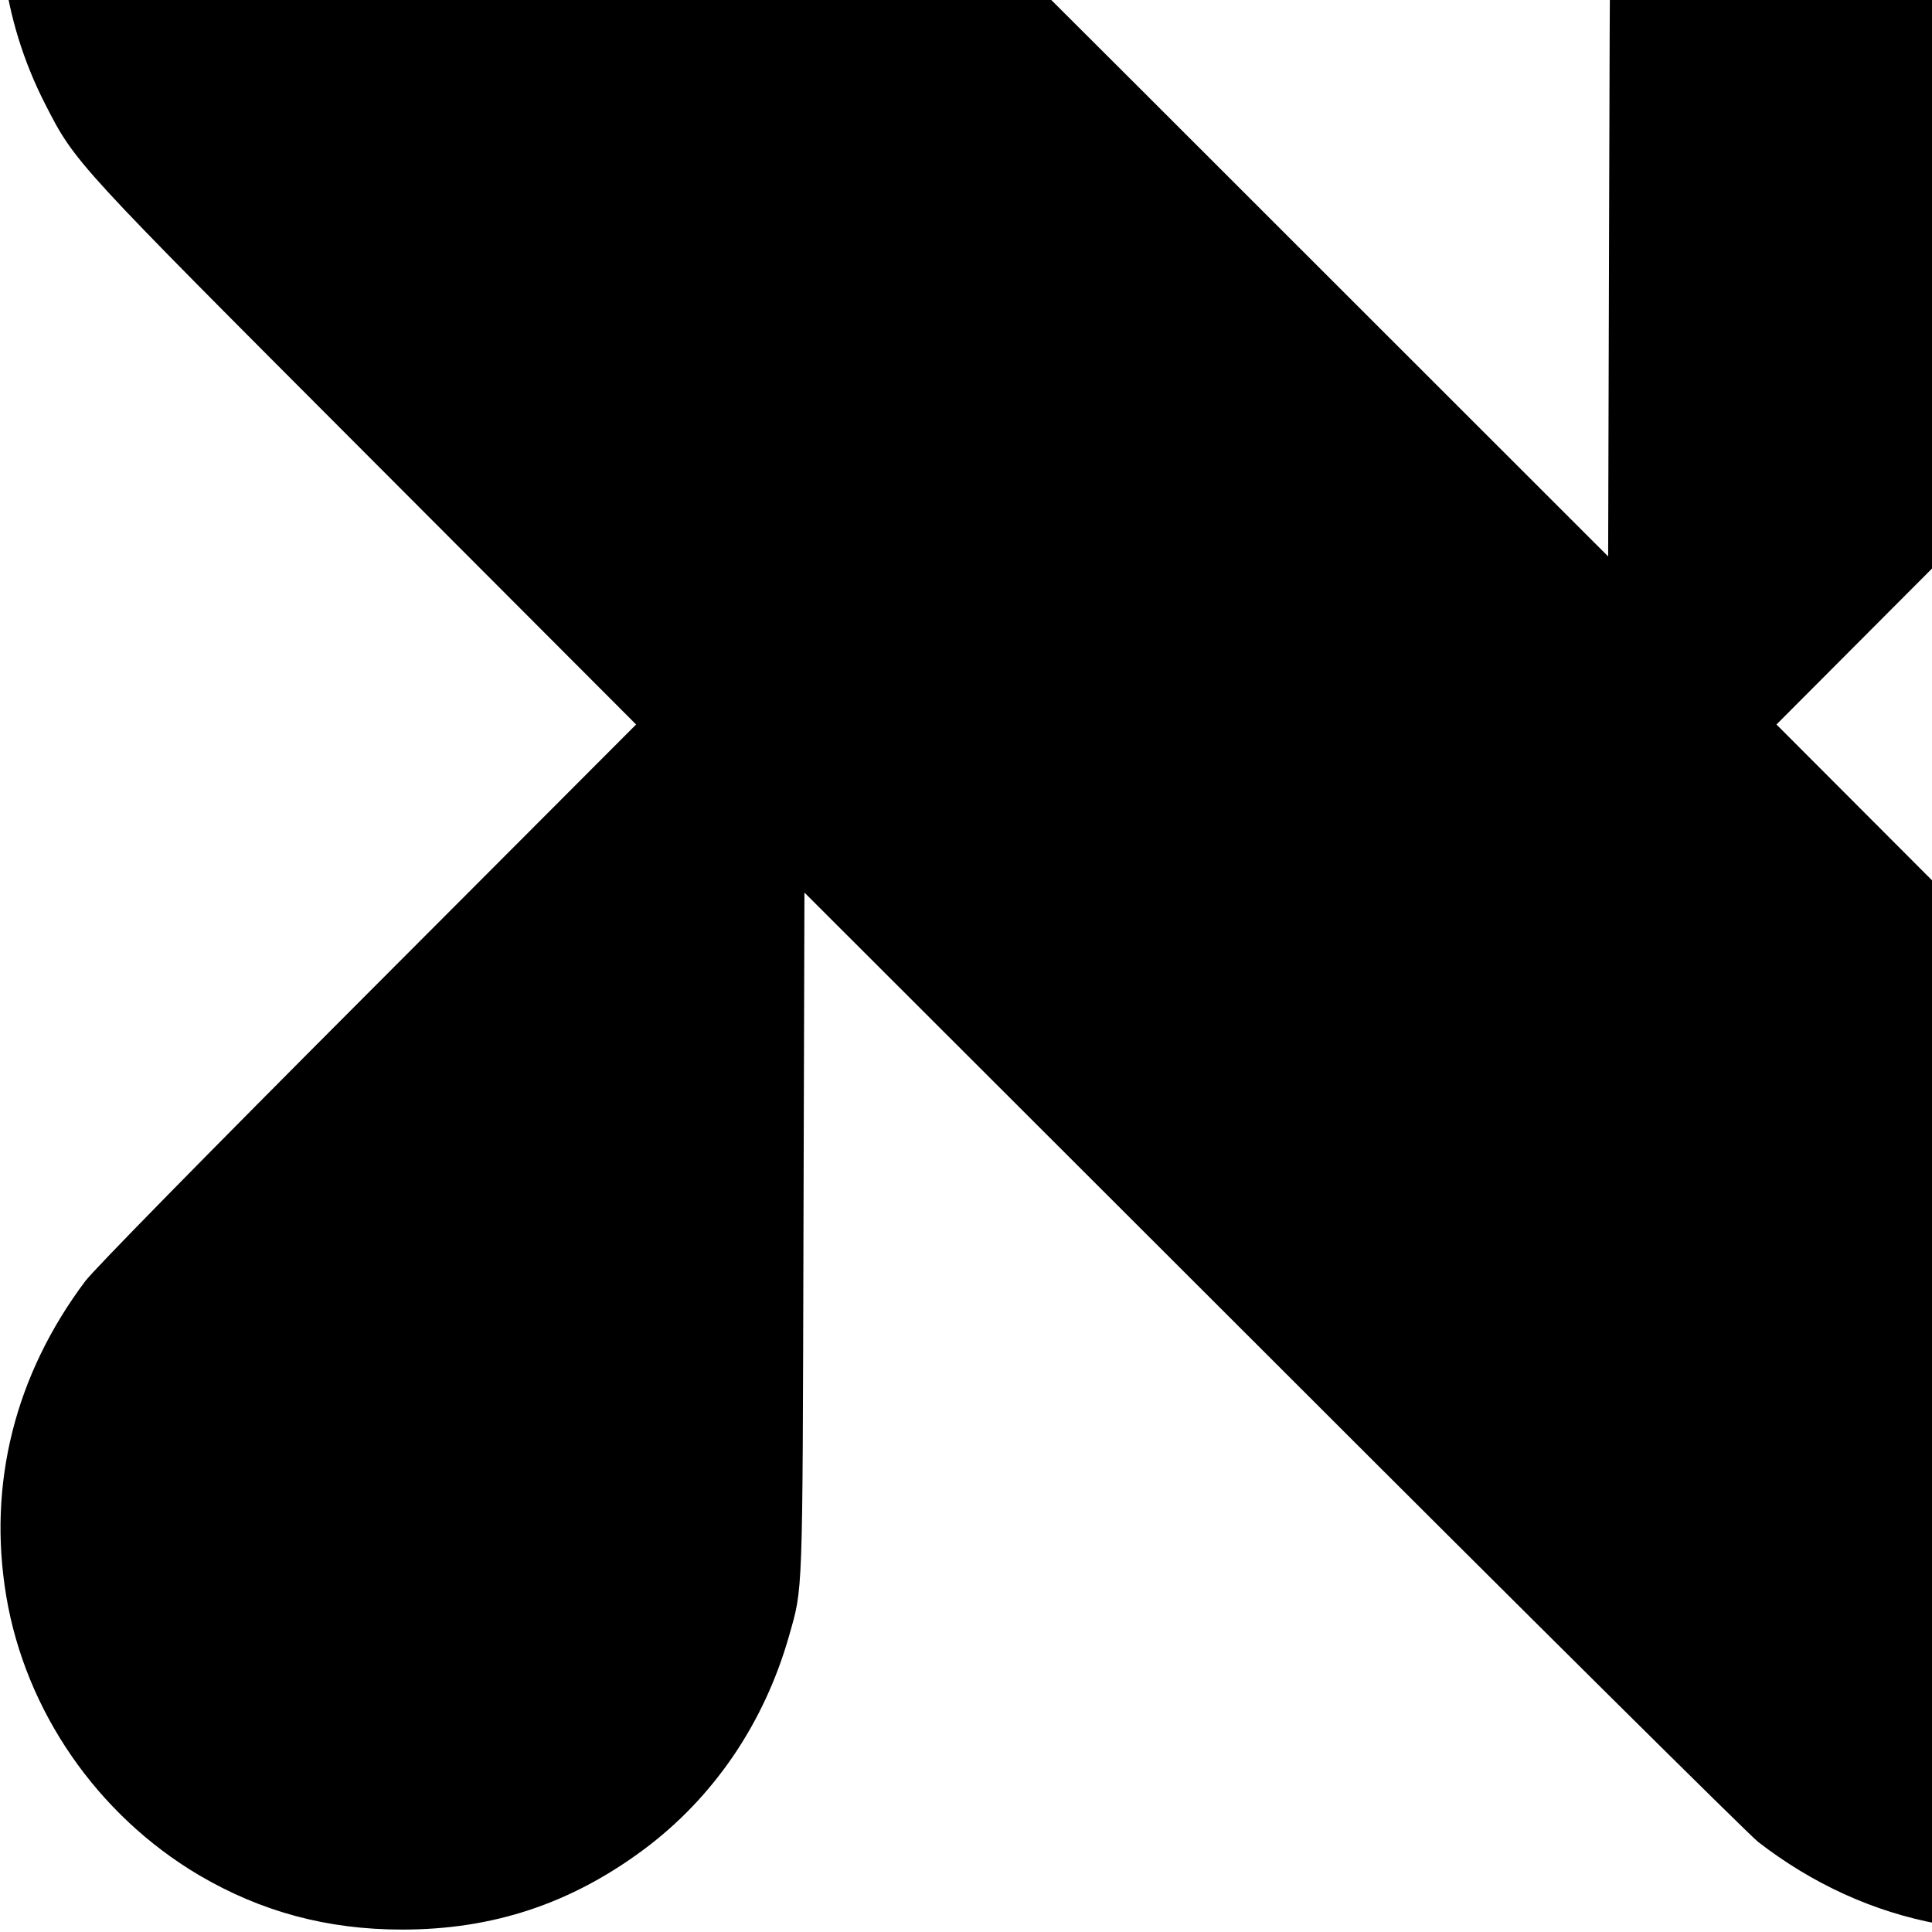 <?xml version="1.0" standalone="no"?>
<!DOCTYPE svg PUBLIC "-//W3C//DTD SVG 20010904//EN"
 "http://www.w3.org/TR/2001/REC-SVG-20010904/DTD/svg10.dtd">
<svg version="1.0" xmlns="http://www.w3.org/2000/svg"
 width="16pt" height="16pt" viewBox="0 0 16 16"
 preserveAspectRatio="xMidYMid meet">
<g transform="translate(0,16) scale(0.002,-0.002)"
fill="#000000" stroke="none">
<path d="M1421 9975 c-682 -107 -1224 -609 -1377 -1275 -87 -382 -37 -779 143
-1131 125 -244 118 -236 1336 -1456 l1111 -1113 -1110 -1112 c-686 -687 -1134
-1144 -1171 -1193 -291 -388 -405 -840 -327 -1305 80 -476 377 -905 797 -1154
258 -152 532 -226 842 -226 376 0 698 107 1000 331 290 216 499 523 602 884
58 206 56 139 60 1669 l4 1410 1942 -1940 c1068 -1068 1971 -1963 2007 -1991
225 -174 477 -289 745 -339 151 -28 481 -26 622 4 685 147 1192 666 1315 1346
31 171 30 423 -1 586 -53 270 -157 502 -324 725 -37 49 -485 506 -1171 1193
l-1110 1112 1110 1113 c686 686 1134 1143 1171 1192 320 426 424 928 298 1435
-149 594 -635 1072 -1230 1208 -156 36 -262 45 -442 39 -435 -14 -816 -180
-1120 -489 -247 -250 -392 -532 -461 -898 -14 -75 -16 -250 -19 -1494 l-4
-1410 -1937 1936 c-1215 1213 -1969 1959 -2022 2001 -317 243 -655 359 -1042
356 -84 -1 -191 -7 -237 -14z"/>
</g>
</svg>
